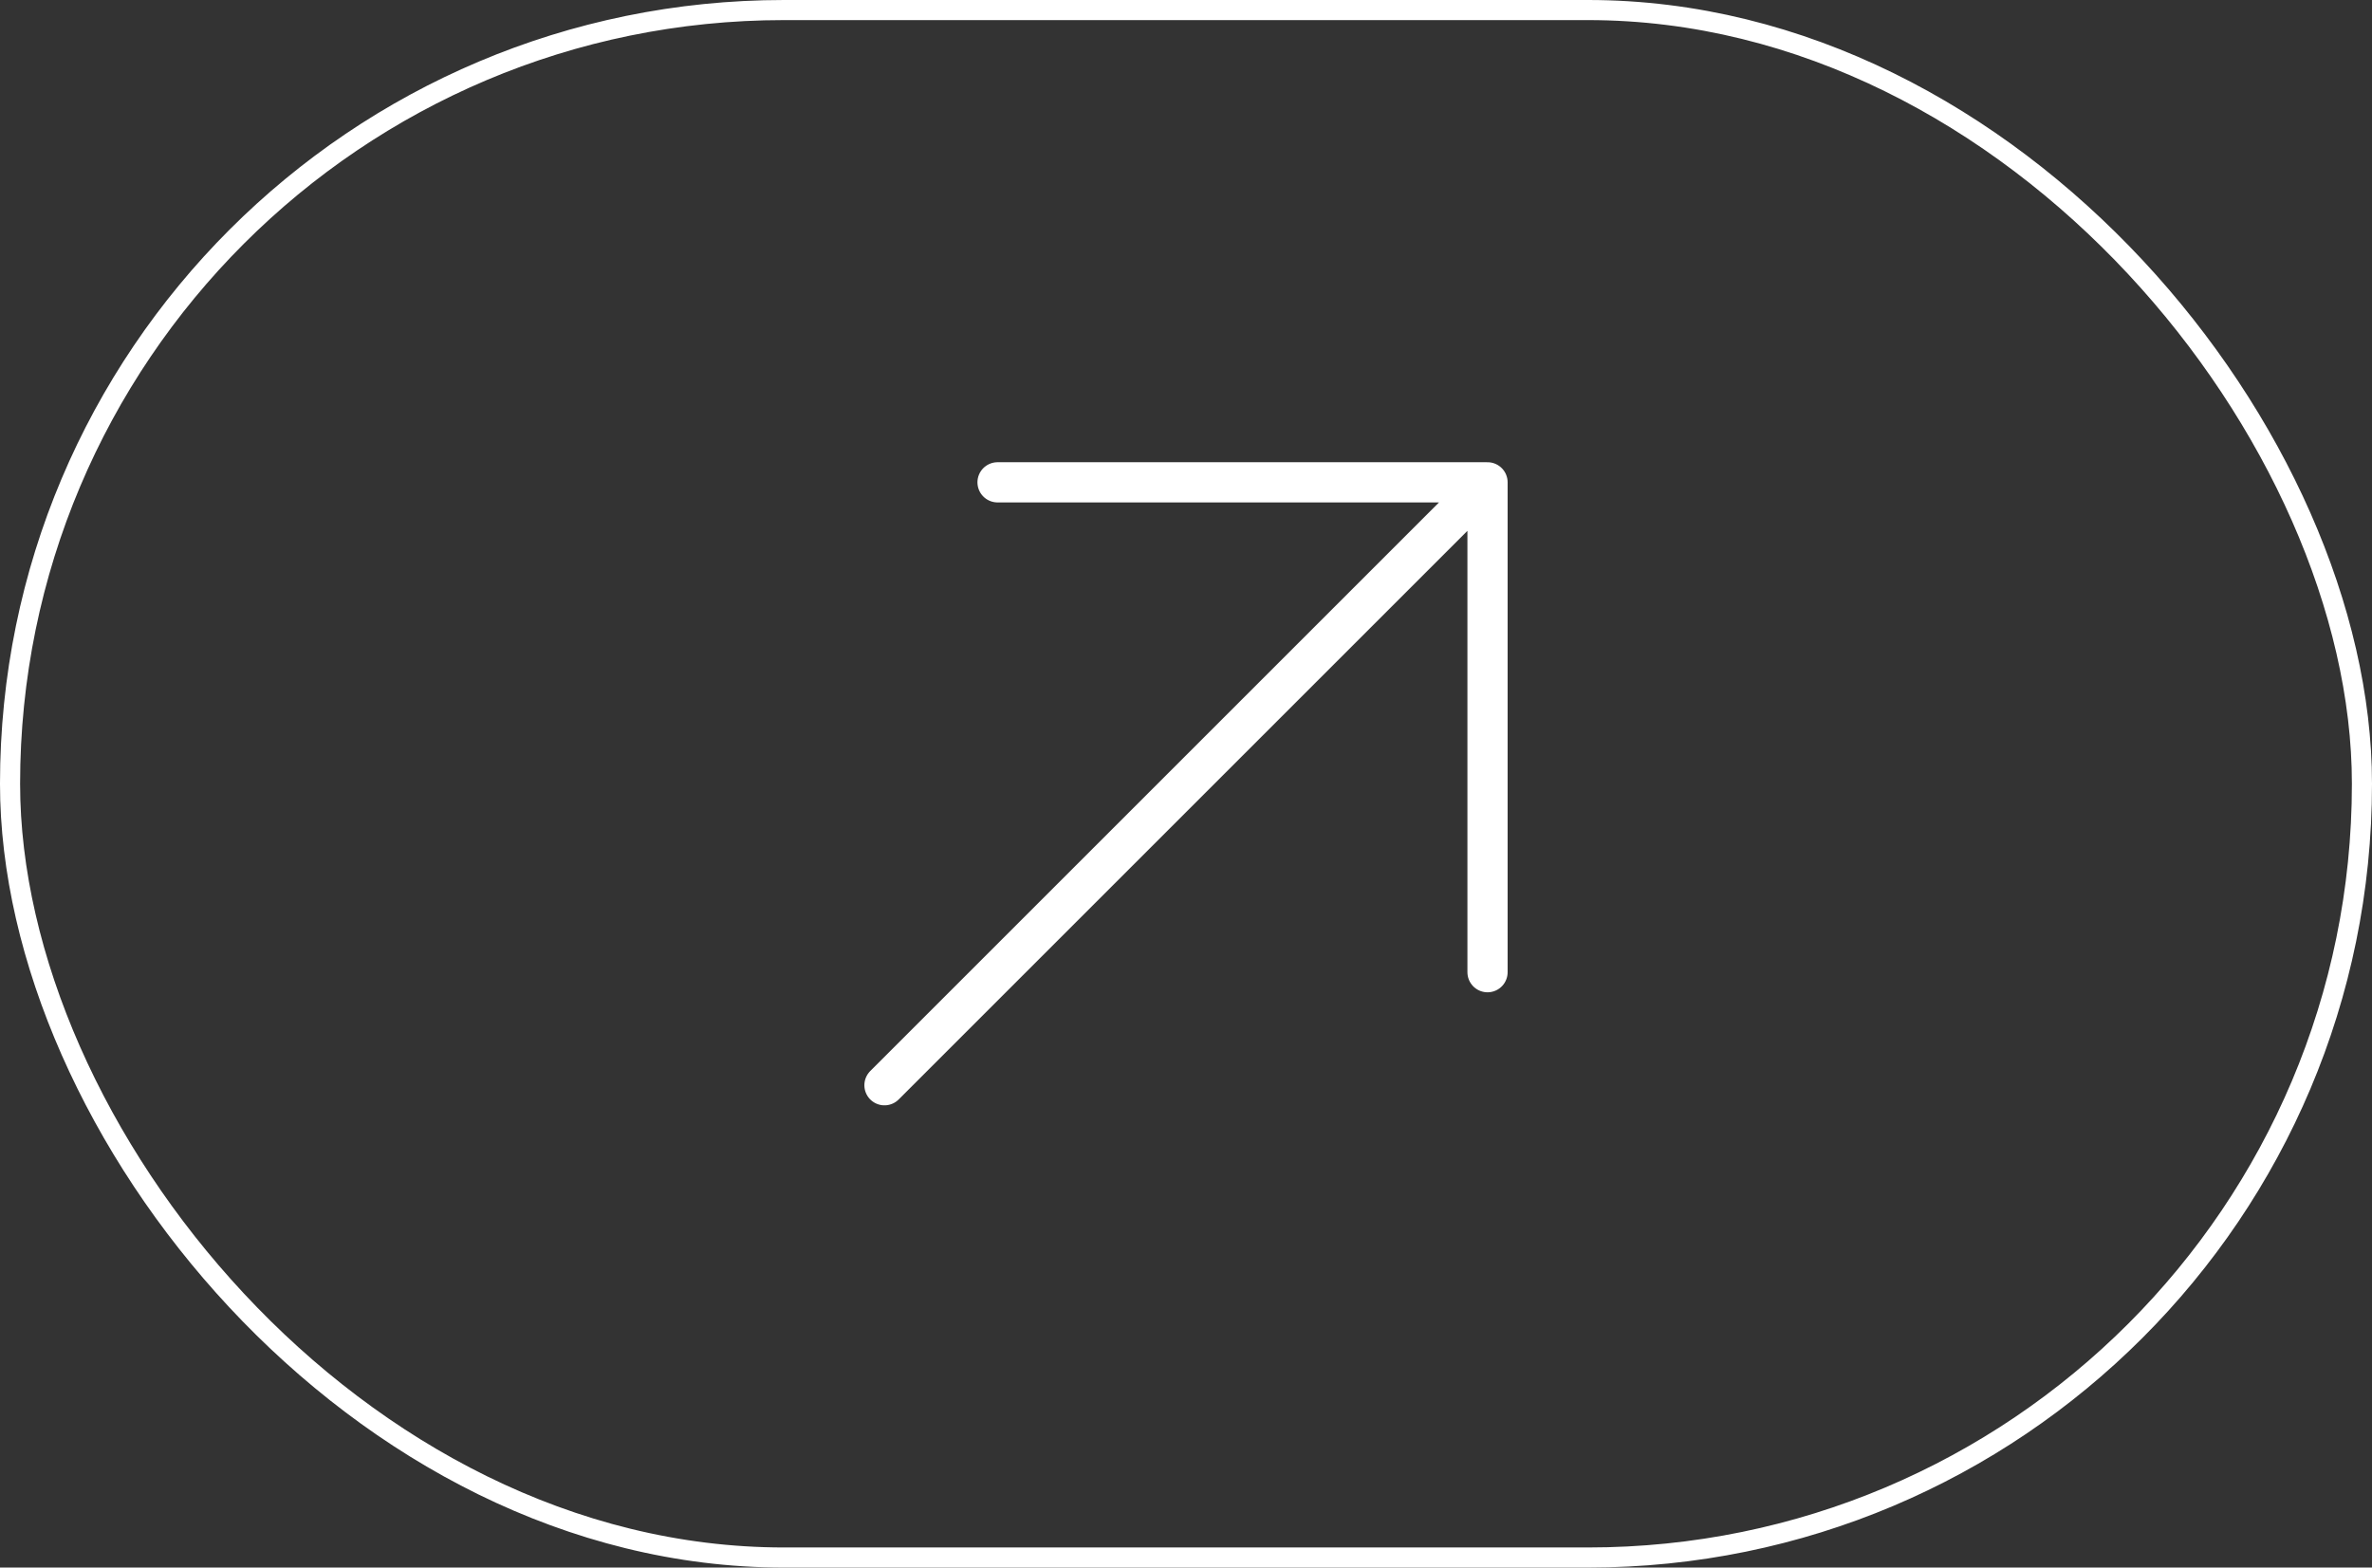<?xml version="1.0" encoding="UTF-8"?> <svg xmlns="http://www.w3.org/2000/svg" width="118" height="78" viewBox="0 0 118 78" fill="none"><rect x="0" y="0" width="118" height="78" fill="#333333" stroke="none"/> <path d="M74 48.375L74 24M74 24L49.625 24M74 24L44 54" stroke="white" stroke-width="2" stroke-linecap="round" stroke-linejoin="round"></path> <rect x="0.5" y="0.5" width="117" height="77" rx="38.5" stroke="white"></rect> </svg> 